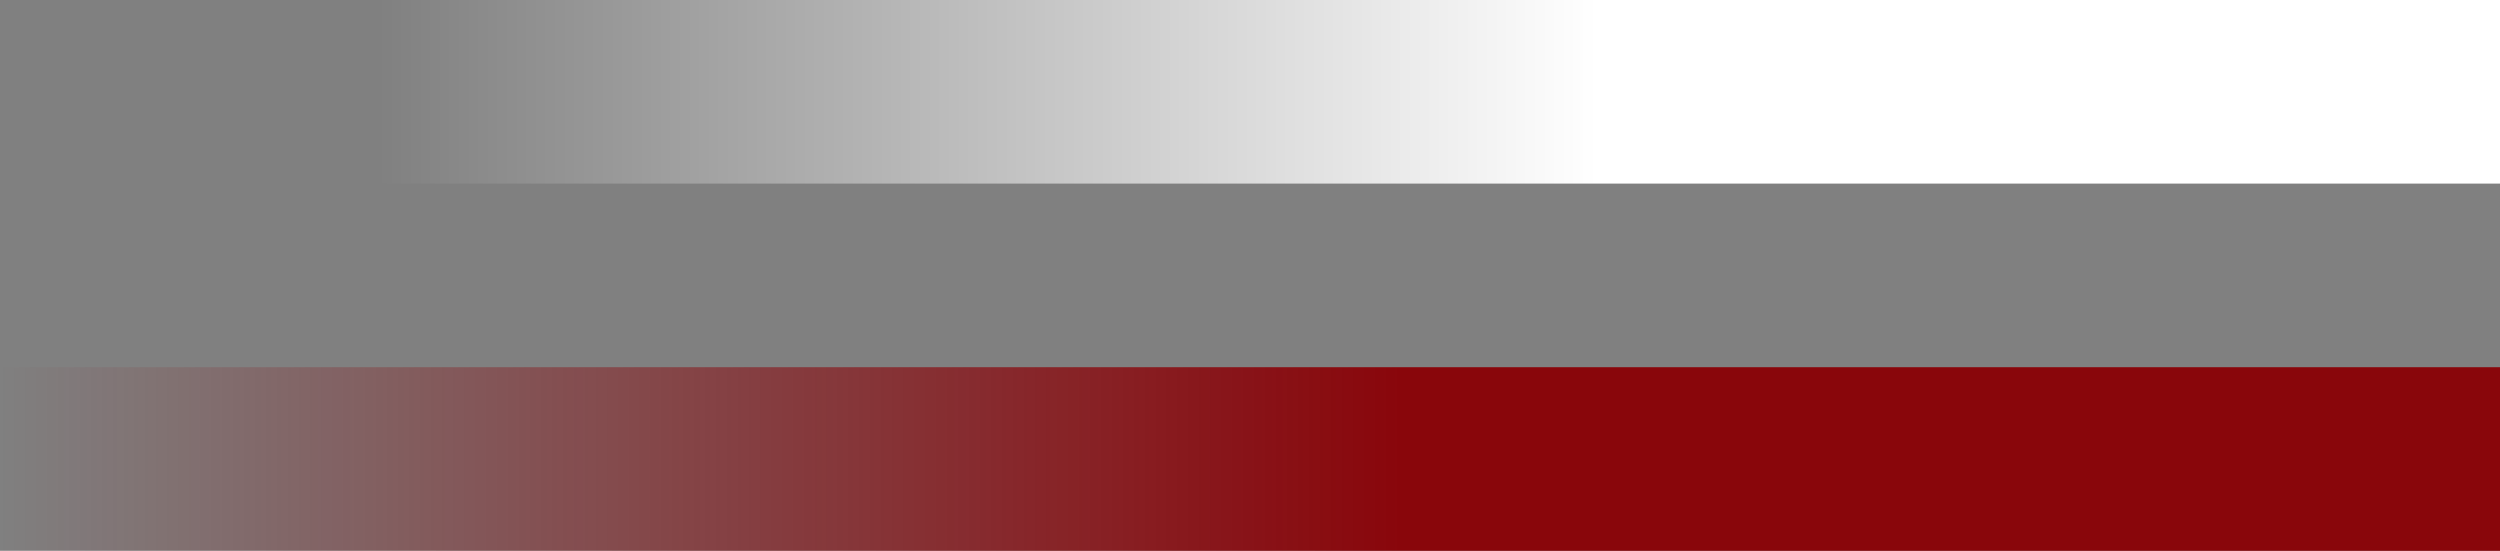 <?xml version="1.0" encoding="UTF-8"?>
<svg id="Layer_2" data-name="Layer 2" xmlns="http://www.w3.org/2000/svg" xmlns:xlink="http://www.w3.org/1999/xlink" viewBox="0 0 40.85 9">
  <rect x="0" y="0" width="40.85" height="9" fill="#808080" stroke="none"/>
  <defs>
    <style>
      .cls-1 {
        fill: url(#linear-gradient-2);
      }

      .cls-2 {
        fill: url(#linear-gradient);
      }
    </style>
    <linearGradient id="linear-gradient" x1="-1395.45" y1="841.5" x2="-1354.6" y2="841.5" gradientTransform="translate(-1354.6 -840) rotate(-180) scale(1 -1)" gradientUnits="userSpaceOnUse">
      <stop offset=".36" stop-color="#fff"/>
      <stop offset=".85" stop-color="#fff" stop-opacity="0"/>
    </linearGradient>
    <linearGradient id="linear-gradient-2" x1="-1395.45" y1="835.5" x2="-1354.6" y2="835.5" gradientTransform="translate(-1354.6 -828) rotate(-180) scale(1 -1)" gradientUnits="userSpaceOnUse">
      <stop offset=".44" stop-color="#89060b"/>
      <stop offset="1" stop-color="#89060b" stop-opacity="0"/>
    </linearGradient>
  </defs>
  <g id="Layer_1-2" data-name="Layer 1">
    <rect class="cls-2" width="40.85" height="3"/>
    <rect class="cls-1" y="6" width="40.85" height="3"/>
  </g>
</svg>